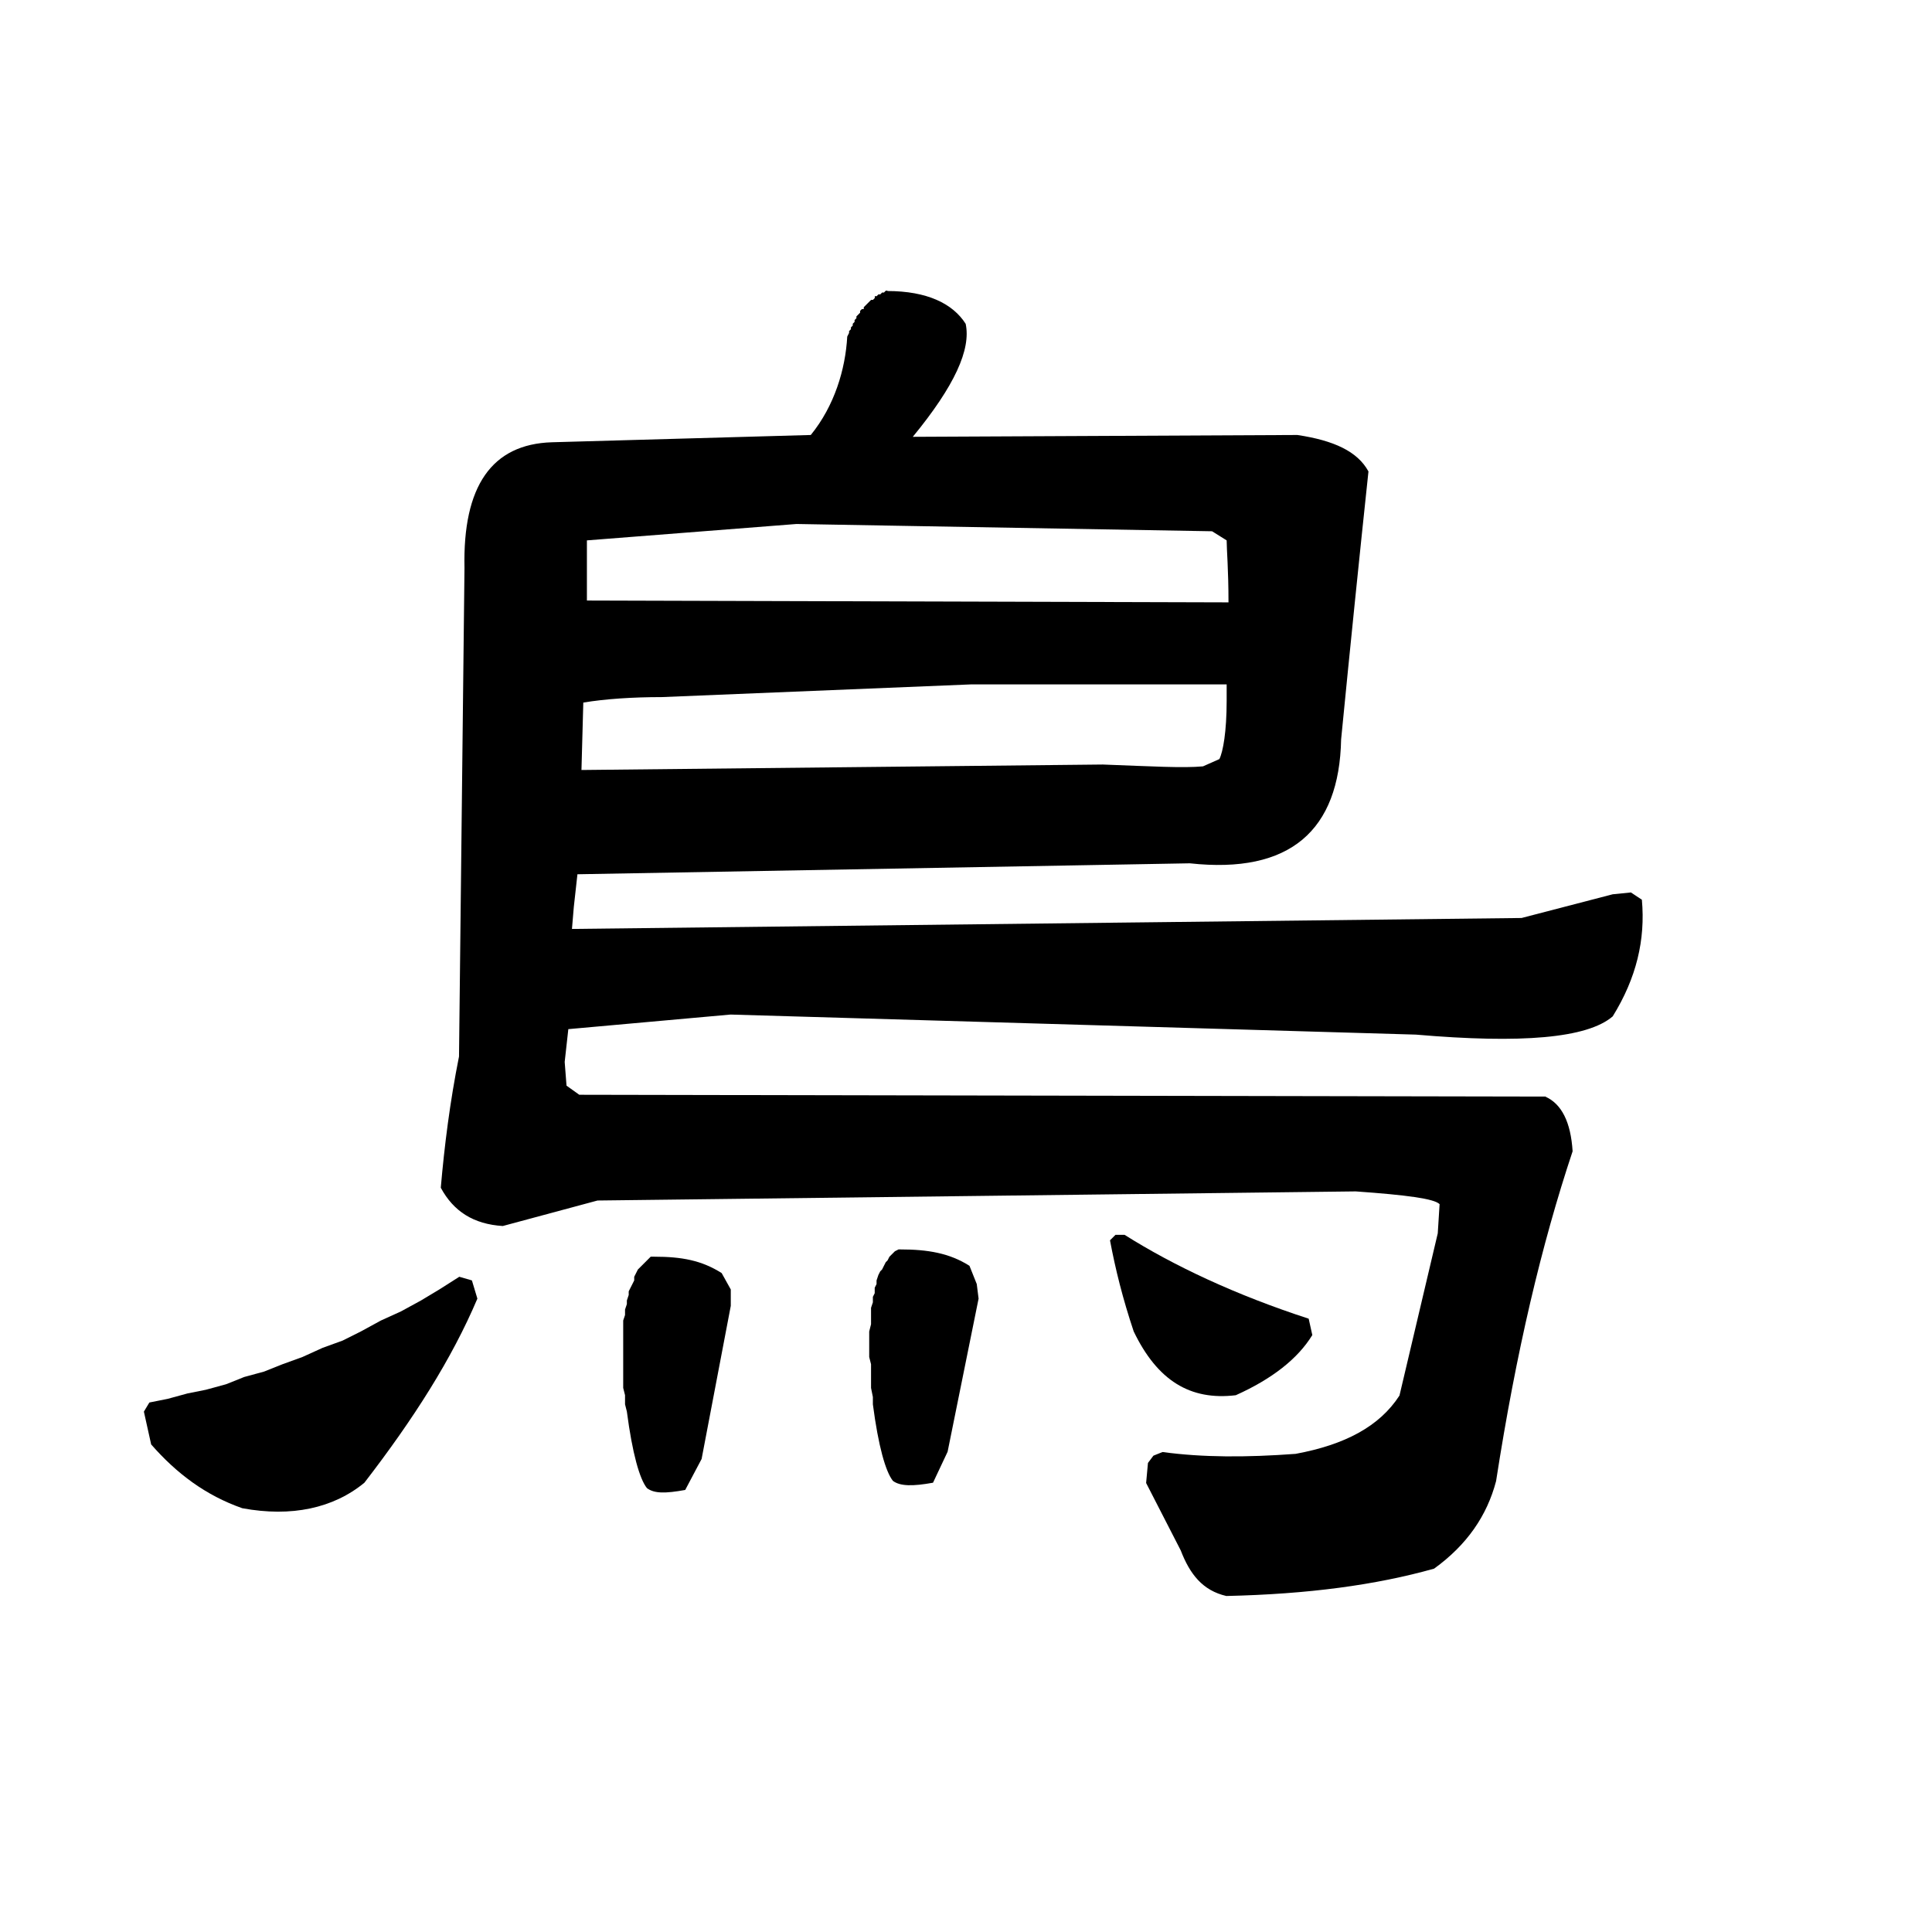 <?xml version="1.0" encoding="UTF-8" standalone="no"?>
<!-- Created with Inkscape (http://www.inkscape.org/) -->

<svg
   xmlns:svg="http://www.w3.org/2000/svg"
   xmlns="http://www.w3.org/2000/svg"
   version="1.1"
   width="60"
   height="60"
   id="svg4582">
  <defs
     id="defs4584" />
  <g
     transform="translate(-259.656,-412.576)"
     id="layer1">
    <g
       id="g4638">
      <path
         d="m 289.826,433.83 7.925,0 0,0.509 c 0,0.962 -0.113,1.585 -0.226,1.811 l -0.509,0.226 c -0.623,0.057 -1.585,0 -3.113,-0.057 l -16.189,0.17 0.057,-2.094 c 0.679,-0.113 1.528,-0.17 2.434,-0.17 z m -5.434,-4.981 12.906,0.226 0.453,0.283 c 0,0.283 0.057,0.906 0.057,1.925 l -19.925,-0.057 0,-1.868 z m 2.83,-7.245 -0.057,0 0,0 -0.057,0.057 -0.057,0 -0.057,0.057 -0.057,0 -0.057,0.057 -0.057,0 0,0.057 -0.057,0.057 -0.057,0 -0.057,0.057 -0.057,0.057 0,0 -0.057,0.057 -0.057,0.057 0,0.057 -0.057,0 -0.057,0.057 0,0.057 -0.057,0.057 -0.057,0.057 0,0.057 -0.057,0.057 0,0.057 -0.057,0.057 0,0.057 -0.057,0.057 0,0.057 -0.057,0.057 0,0.057 -0.057,0.113 c -0.057,1.019 -0.396,2.151 -1.132,3.057 l -8.038,0.226 c -1.868,0.057 -2.774,1.359 -2.717,3.906 l -0.17,15.17 c -0.283,1.415 -0.453,2.774 -0.566,4.075 0.396,0.736 1.019,1.132 1.925,1.189 l 2.943,-0.792 23.547,-0.283 c 1.585,0.113 2.434,0.226 2.604,0.396 l -0.057,0.906 -1.189,5.038 c -0.623,0.962 -1.698,1.528 -3.226,1.811 -1.528,0.113 -2.887,0.113 -4.132,-0.057 l -0.283,0.113 -0.17,0.226 -0.057,0.623 1.075,2.094 c 0.283,0.736 0.679,1.245 1.415,1.415 2.547,-0.057 4.641,-0.34 6.453,-0.849 1.019,-0.736 1.642,-1.642 1.925,-2.717 0.623,-4.019 1.415,-7.358 2.377,-10.245 -0.057,-0.906 -0.34,-1.472 -0.849,-1.698 l -30,-0.057 -0.396,-0.283 -0.057,-0.736 0.113,-1.019 5.038,-0.453 21.283,0.623 c 3.283,0.283 5.321,0.113 6.113,-0.566 0.736,-1.189 1.019,-2.377 0.906,-3.623 l -0.34,-0.226 -0.566,0.057 -2.83,0.736 -29.491,0.34 0.057,-0.679 0.113,-1.019 19.019,-0.34 c 3.113,0.34 4.642,-1.019 4.698,-3.849 0.283,-2.887 0.566,-5.66 0.849,-8.321 -0.34,-0.623 -1.075,-0.962 -2.208,-1.132 l -11.943,0.057 c 1.302,-1.585 1.811,-2.717 1.642,-3.509 -0.396,-0.623 -1.189,-1.019 -2.434,-1.019 z"
         id="path147"
         style="fill:#000000;stroke-width:0" />
      <path
         d="m 294.298,450.925 -0.17,0.17 c 0.17,0.906 0.396,1.811 0.736,2.83 0.736,1.528 1.755,2.151 3.17,1.981 1.132,-0.509 1.925,-1.132 2.377,-1.868 l -0.113,-0.509 c -2.264,-0.736 -4.189,-1.641 -5.717,-2.604 z"
         id="path149"
         style="fill:#000000;stroke-width:0" />
      <path
         d="m 287.618,451.378 -0.057,0 -0.113,0.057 -0.057,0.057 -0.057,0.057 -0.057,0.057 -0.057,0.113 -0.057,0.057 -0.057,0.113 -0.057,0.113 -0.057,0.057 -0.057,0.113 -0.057,0.17 0,0.113 -0.057,0.113 0,0.17 -0.057,0.113 0,0.17 -0.057,0.17 0,0.17 0,0.17 0,0.17 -0.057,0.226 0,0.17 0,0.226 0,0.226 0,0.17 0.057,0.226 0,0.283 0,0.226 0,0.226 0.057,0.283 0,0.226 c 0.17,1.302 0.396,2.094 0.623,2.377 0.226,0.17 0.623,0.17 1.245,0.057 l 0.453,-0.962 0.962,-4.755 -0.057,-0.453 -0.226,-0.566 c -0.623,-0.396 -1.302,-0.509 -2.151,-0.509 z"
         id="path151"
         style="fill:#000000;stroke-width:0" />
      <path
         d="m 279.977,451.604 -0.113,0 -0.057,0.057 -0.057,0.057 -0.057,0.057 -0.113,0.113 -0.057,0.057 -0.057,0.057 -0.057,0.113 -0.057,0.113 0,0.113 -0.057,0.113 -0.057,0.113 -0.057,0.113 0,0.113 -0.057,0.17 0,0.113 -0.057,0.17 0,0.17 -0.057,0.17 0,0.17 0,0.17 0,0.226 0,0.17 0,0.226 0,0.226 0,0.17 0,0.226 0,0.283 0,0.226 0.057,0.226 0,0.283 0.057,0.226 c 0.17,1.302 0.396,2.094 0.623,2.377 0.226,0.17 0.566,0.17 1.189,0.057 l 0.509,-0.962 0.906,-4.755 0,-0.509 -0.283,-0.509 c -0.623,-0.396 -1.245,-0.509 -2.094,-0.509 z"
         id="path153"
         style="fill:#000000;stroke-width:0" />
      <path
         d="m 273.92,452.227 -0.623,0.396 -0.566,0.34 -0.623,0.34 -0.623,0.283 -0.623,0.34 -0.566,0.283 -0.623,0.226 -0.623,0.283 -0.623,0.226 -0.566,0.226 -0.623,0.17 -0.566,0.226 -0.623,0.17 -0.566,0.113 -0.623,0.17 -0.566,0.113 -0.17,0.283 0.226,1.019 c 0.792,0.906 1.698,1.585 2.83,1.981 1.528,0.283 2.83,0 3.792,-0.792 1.528,-1.981 2.717,-3.849 3.509,-5.717 l -0.17,-0.566 z"
         id="path155"
         style="fill:#000000;stroke-width:0" />
    </g>
  </g>
</svg>
